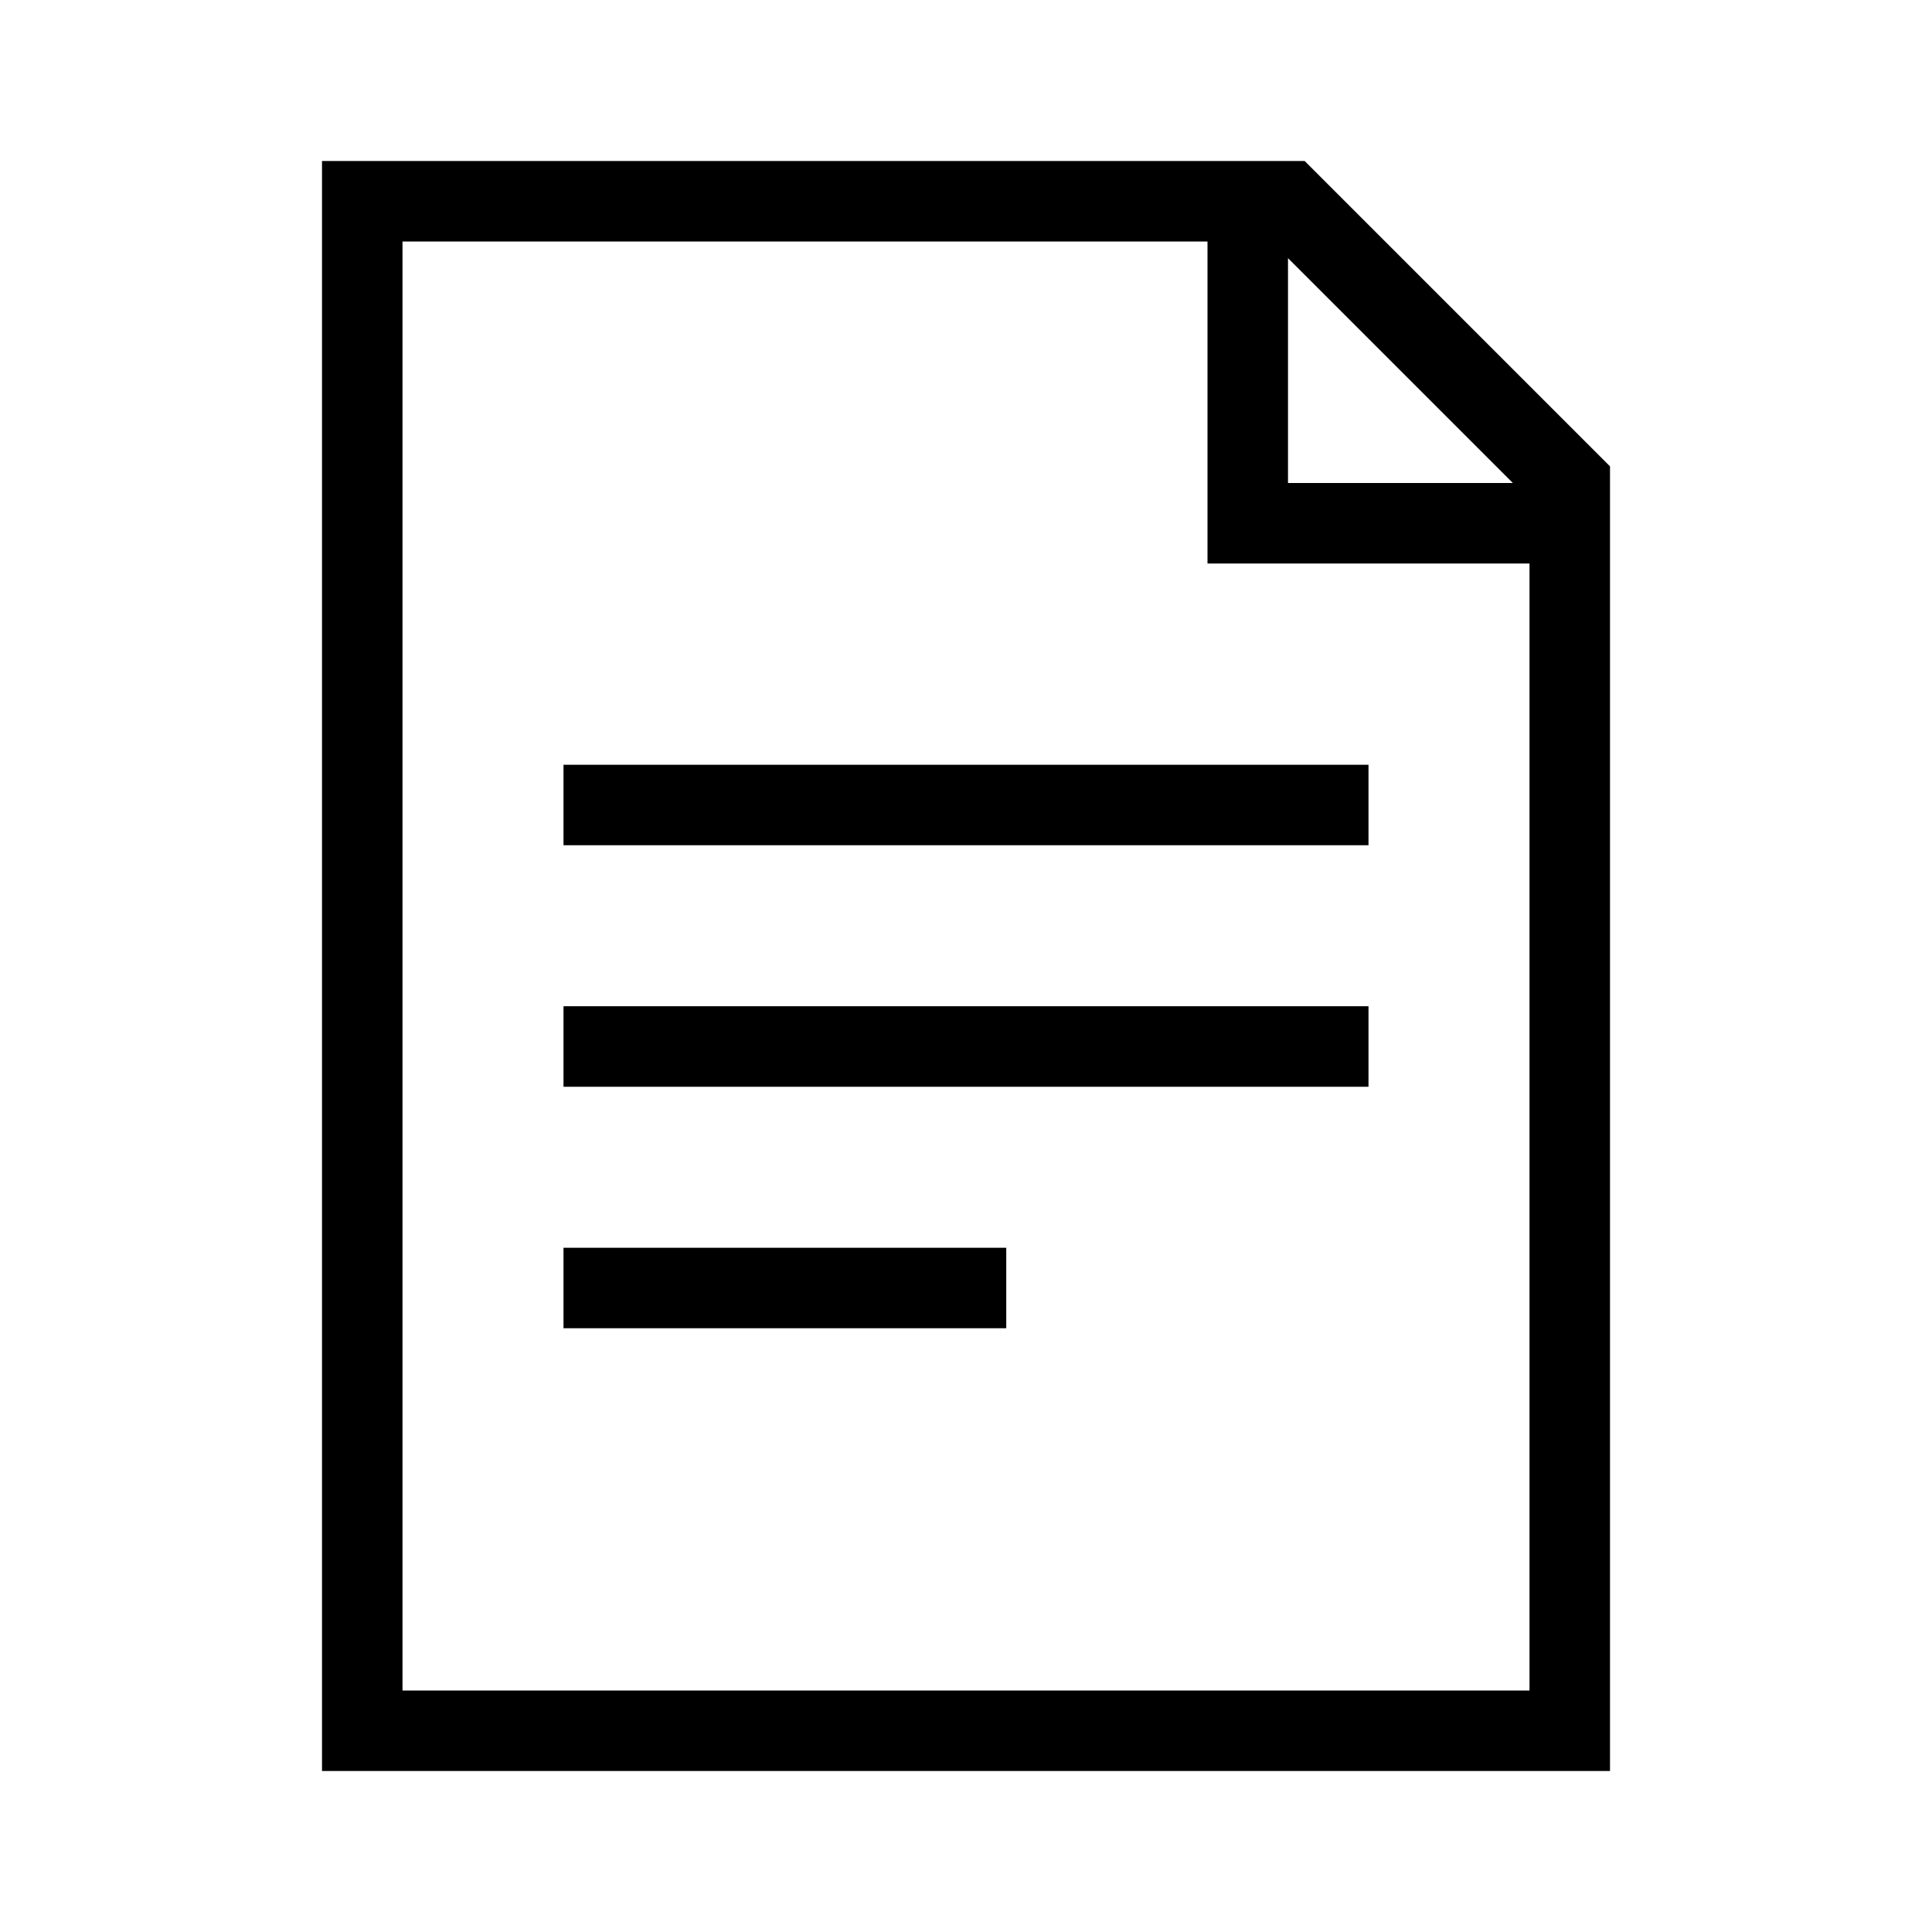 <svg xmlns="http://www.w3.org/2000/svg" viewBox="0 0 24 24"><defs></defs><path d="M16.207,2H4V22H20V5.793ZM16,3.207,18.793,6H16ZM5,21V3H15V7h4V21ZM7,9.5H17v1H7Zm0,3H17v1H7Zm0,3h5.5v1H7Z"></path></svg>